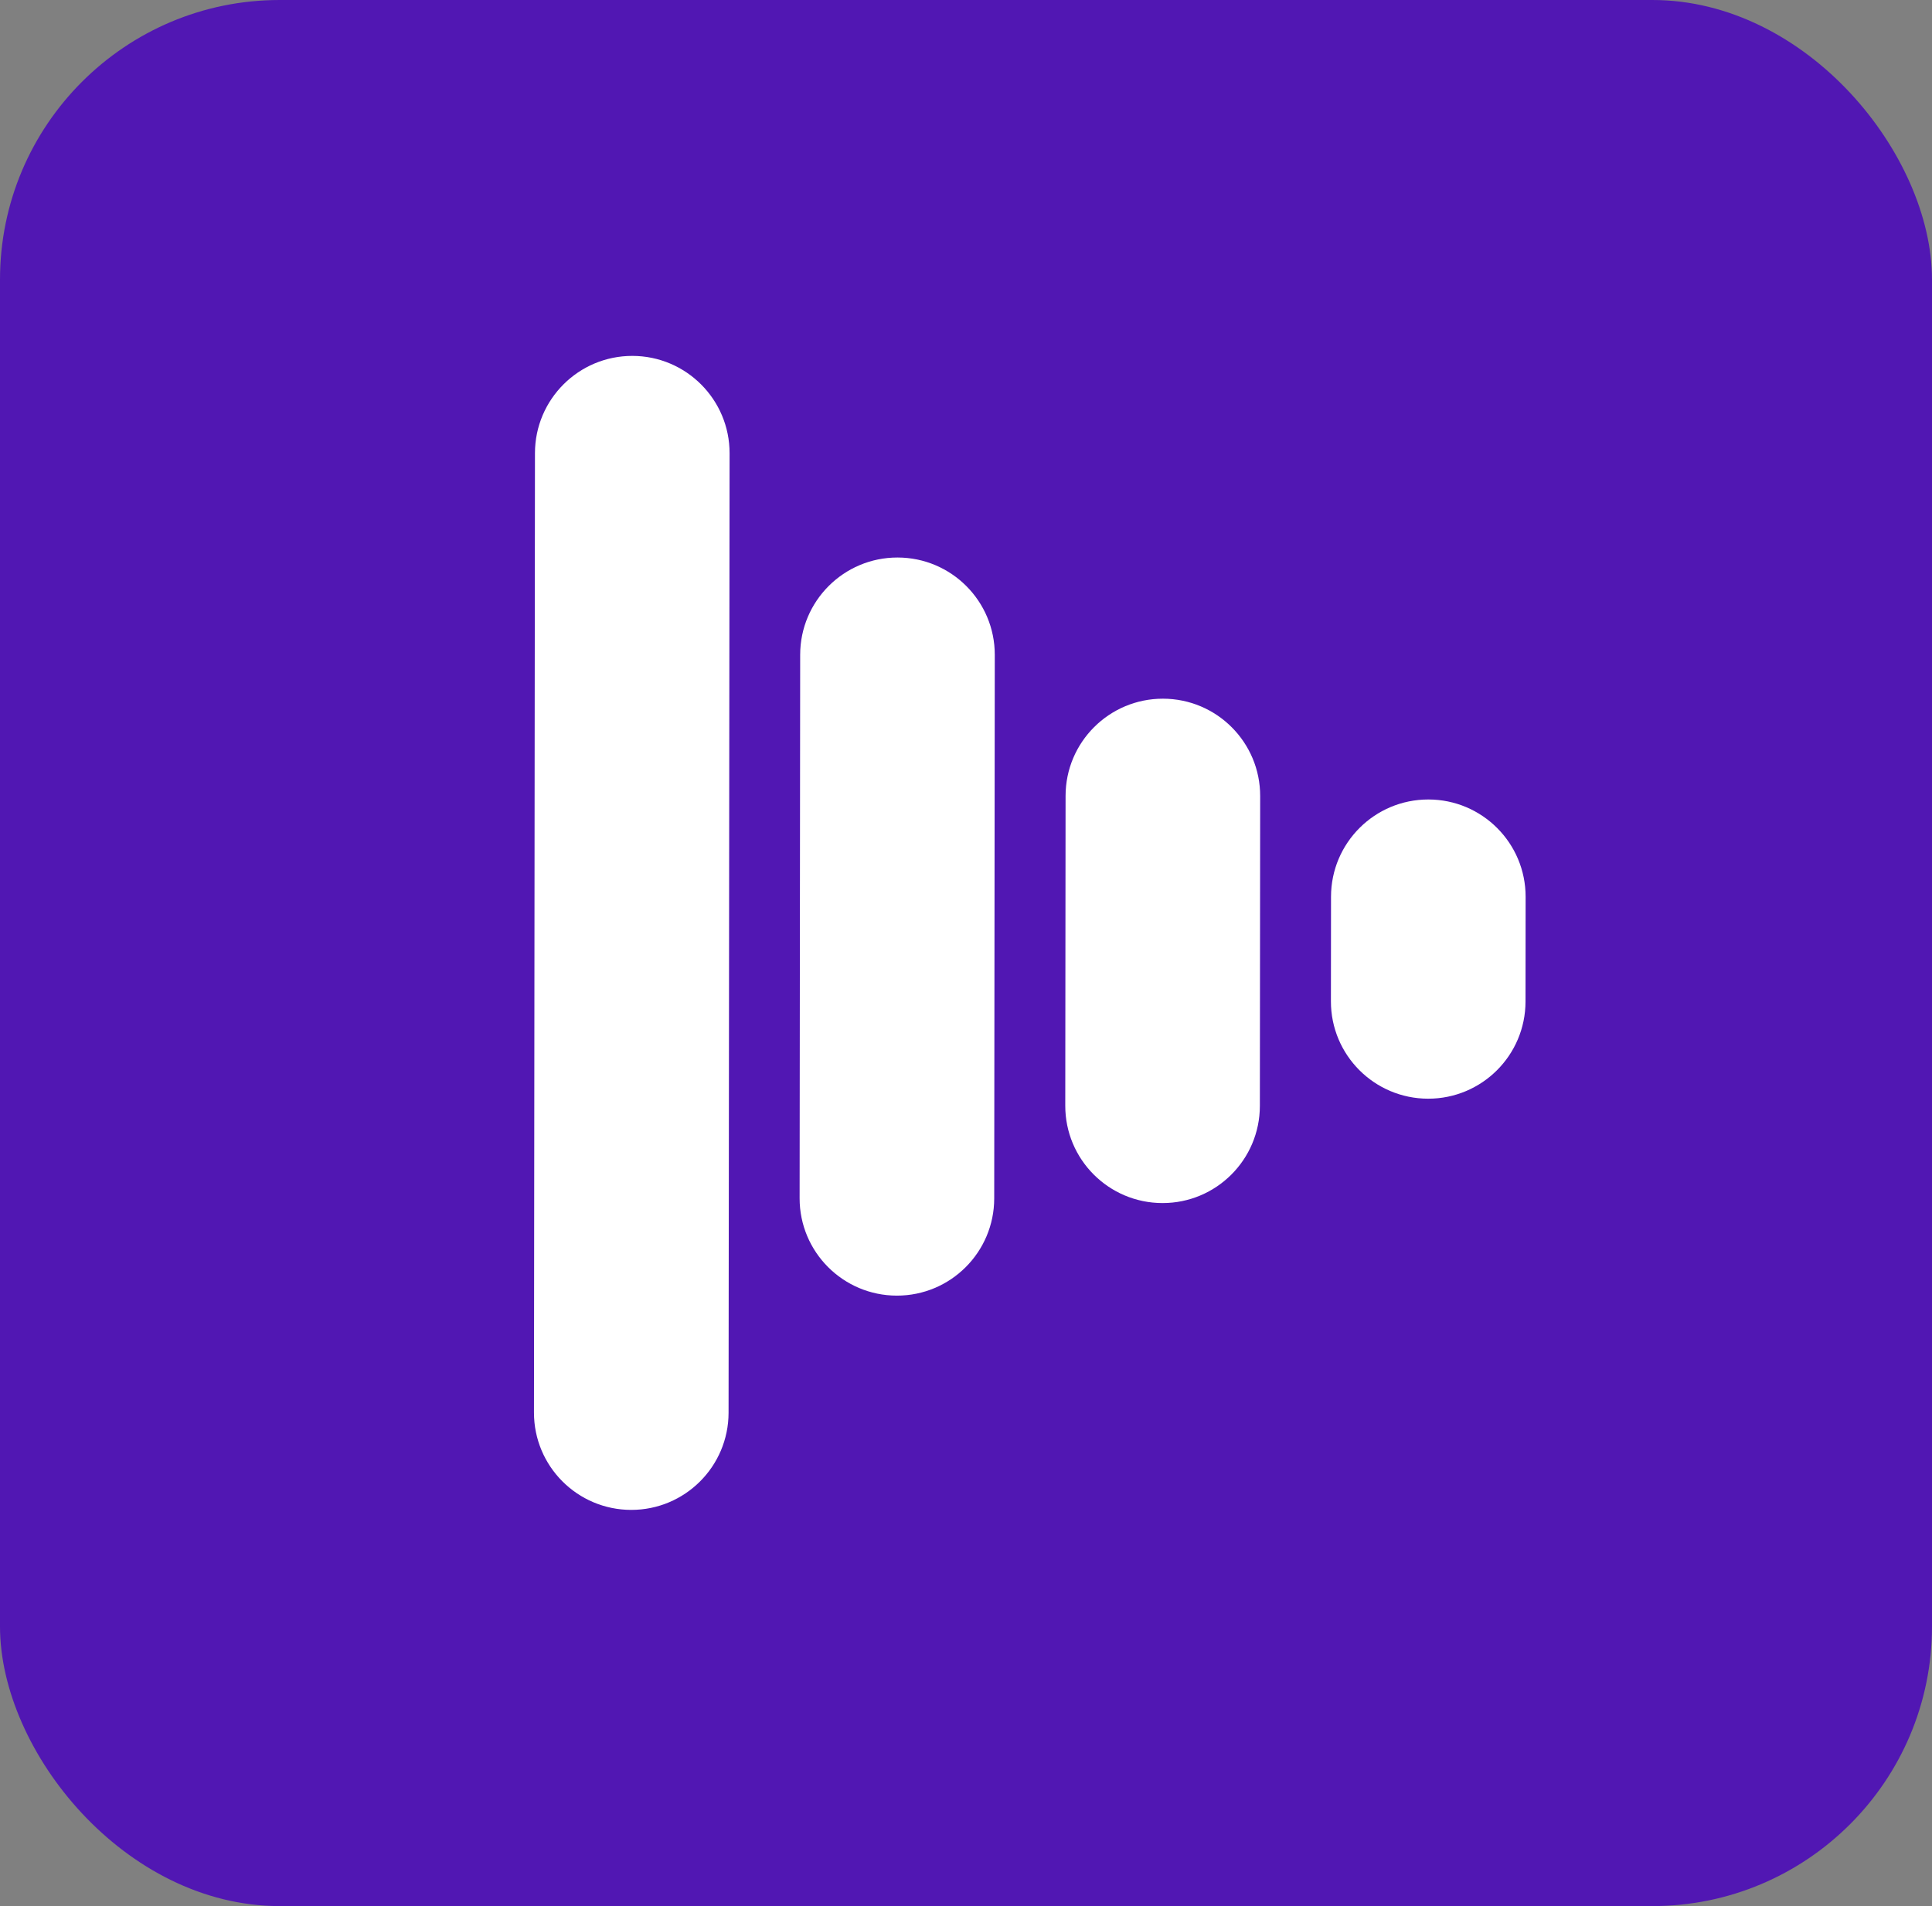 <svg width="76" height="75" viewBox="0 0 76 75" fill="none" xmlns="http://www.w3.org/2000/svg">
<rect x="0" y="0" width="76" height="75" fill="#808080" stroke="none"/>
<rect width="76" height="75" rx="11" fill="url(#paint0_linear_976_635)"/>
<path d="M21.044 17.828C21.047 15.714 22.762 14.002 24.875 14.004C26.989 14.006 28.702 15.722 28.7 17.835L28.66 55.587C28.658 57.701 26.943 59.413 24.829 59.411C22.715 59.409 21.003 57.694 21.005 55.58L21.044 17.828Z" fill="white"/>
<path d="M31.477 25.761C31.479 23.648 33.194 21.935 35.308 21.937C37.422 21.939 39.134 23.654 39.132 25.768L39.11 47.155C39.108 49.269 37.393 50.982 35.279 50.98C33.165 50.978 31.453 49.262 31.455 47.148L31.477 25.761Z" fill="white"/>
<path d="M41.917 31.315C41.919 29.202 43.634 27.49 45.748 27.492C47.862 27.494 49.574 29.209 49.572 31.323L49.56 43.514C49.558 45.628 47.843 47.34 45.729 47.338C43.615 47.336 41.903 45.621 41.905 43.507L41.917 31.315Z" fill="white"/>
<path d="M52.359 35.282C52.361 33.168 54.076 31.456 56.19 31.458C58.304 31.46 60.016 33.175 60.014 35.289L60.01 39.407C60.008 41.521 58.293 43.233 56.179 43.231C54.065 43.229 52.353 41.514 52.355 39.4L52.359 35.282Z" fill="white"/>
<defs>
<linearGradient id="paint0_linear_976_635" x1="11.5" y1="42.5" x2="38" y2="75" gradientUnits="userSpaceOnUse">
<stop stop-color="#5117B3"/>
</linearGradient>
</defs>
</svg>
